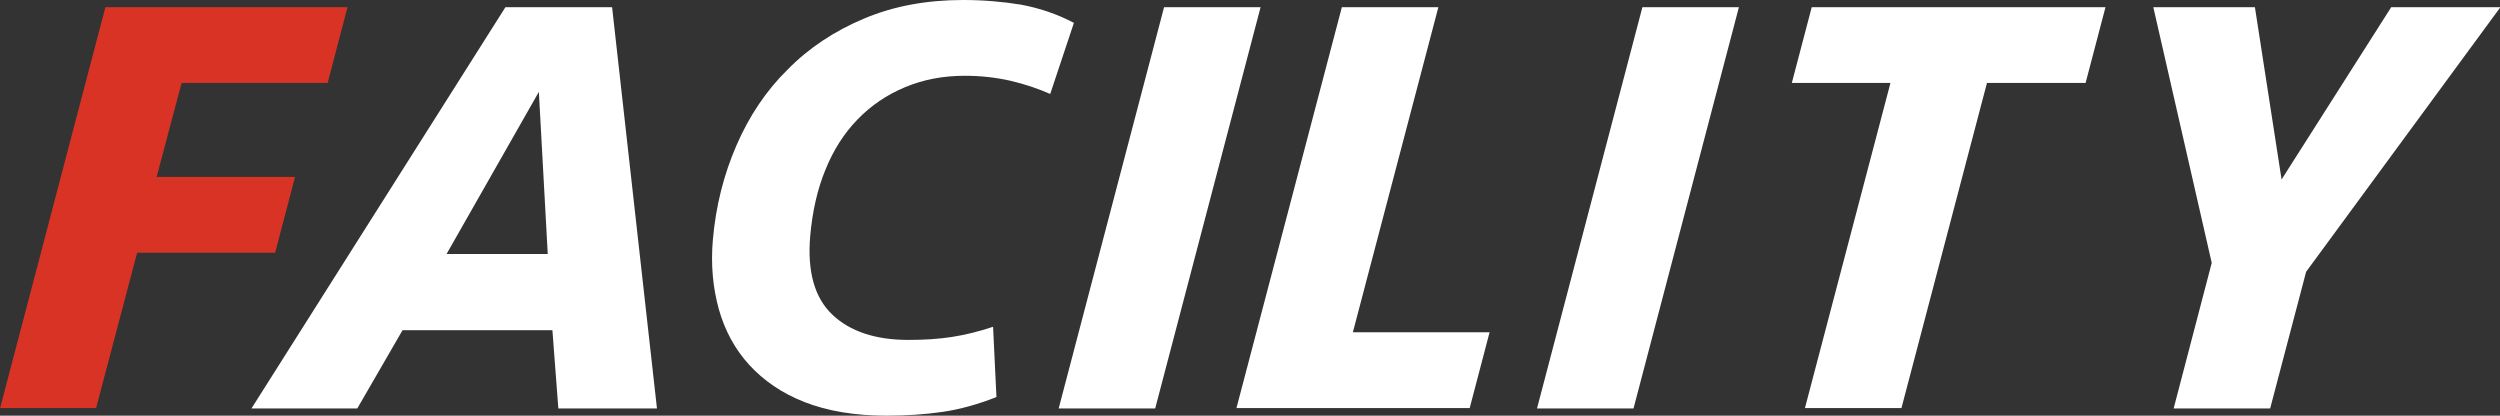 <?xml version="1.0" encoding="utf-8"?>
<!-- Generator: Adobe Illustrator 28.0.0, SVG Export Plug-In . SVG Version: 6.00 Build 0)  -->
<svg version="1.1" id="レイヤー_1" xmlns="http://www.w3.org/2000/svg" xmlns:xlink="http://www.w3.org/1999/xlink" x="0px"
	 y="0px" viewBox="0 0 590.6 98.2" style="enable-background:new 0 0 590.6 98.2;" xml:space="preserve">
<rect x="0" y="0" width="590.6" height="98.2" fill="#333333" stroke="none"/>
<style type="text/css">
	.st0{fill:#D93325;}
	.st1{fill:#FFFFFF;}
</style>
<g>
	<path class="st0" d="M0,96.5L24.9,1.7h57.2l-4.7,17.9H42.9L37,41.8h32.7l-4.7,17.9H32.4l-9.7,36.7H0z"/>
	<path class="st1" d="M130.5,78H95.1L84.4,96.5h-25l60-94.8h25.2l10.6,94.8h-23.3L130.5,78z M105.5,60h23.9l-2.1-38.3L105.5,60z"/>
	<path class="st1" d="M227.6,0c4.7,0,9.3,0.4,13.6,1.1c4.3,0.8,8.5,2.2,12.5,4.3l-5.6,16.8c-2.7-1.2-5.9-2.3-9.3-3.1
		c-3.5-0.8-7.1-1.2-10.9-1.2c-5.1,0-9.8,0.9-14.1,2.7c-4.3,1.8-8,4.3-11.2,7.6c-3.2,3.3-5.7,7.2-7.6,11.9c-1.9,4.6-3.1,9.9-3.6,15.7
		c-0.7,8.3,1,14.5,5.2,18.5c4.2,4,10.2,6,18,6c3.7,0,7.1-0.2,10.3-0.7c3.2-0.5,6.4-1.3,9.7-2.4l0.8,16.6c-4.3,1.7-8.6,2.9-12.7,3.5
		c-4.1,0.6-8.6,0.9-13.3,0.9c-7.5,0-13.9-1.1-19.3-3.2c-5.4-2.1-9.7-5.1-13.1-8.8c-3.4-3.7-5.8-8.2-7.2-13.2
		c-1.4-5.1-1.9-10.5-1.4-16.3c0.7-8.1,2.6-15.5,5.6-22.4c3-6.9,7-12.9,12.1-17.9c5-5.1,11.1-9.1,18-12C211.2,1.4,219,0,227.6,0z"/>
	<path class="st1" d="M272.9,96.5h-22.8L275,1.7h22.8L272.9,96.5z"/>
	<path class="st1" d="M339.8,1.7l-20.2,76.8h32.3l-4.7,17.9h-55.1L317,1.7H339.8z"/>
	<path class="st1" d="M385.9,96.5h-22.8L388,1.7h22.8L385.9,96.5z"/>
	<path class="st1" d="M497.4,1.7l-4.7,17.9h-23.3l-20.2,76.8h-22.8l20.2-76.8h-23.3L428,1.7H497.4z"/>
	<path class="st1" d="M544.8,64.2l-8.5,32.3h-22.8l9-34.4L508.7,1.7h24l6.3,40.7l25.9-40.7h25.8L544.8,64.2z"/>
</g>
</svg>
